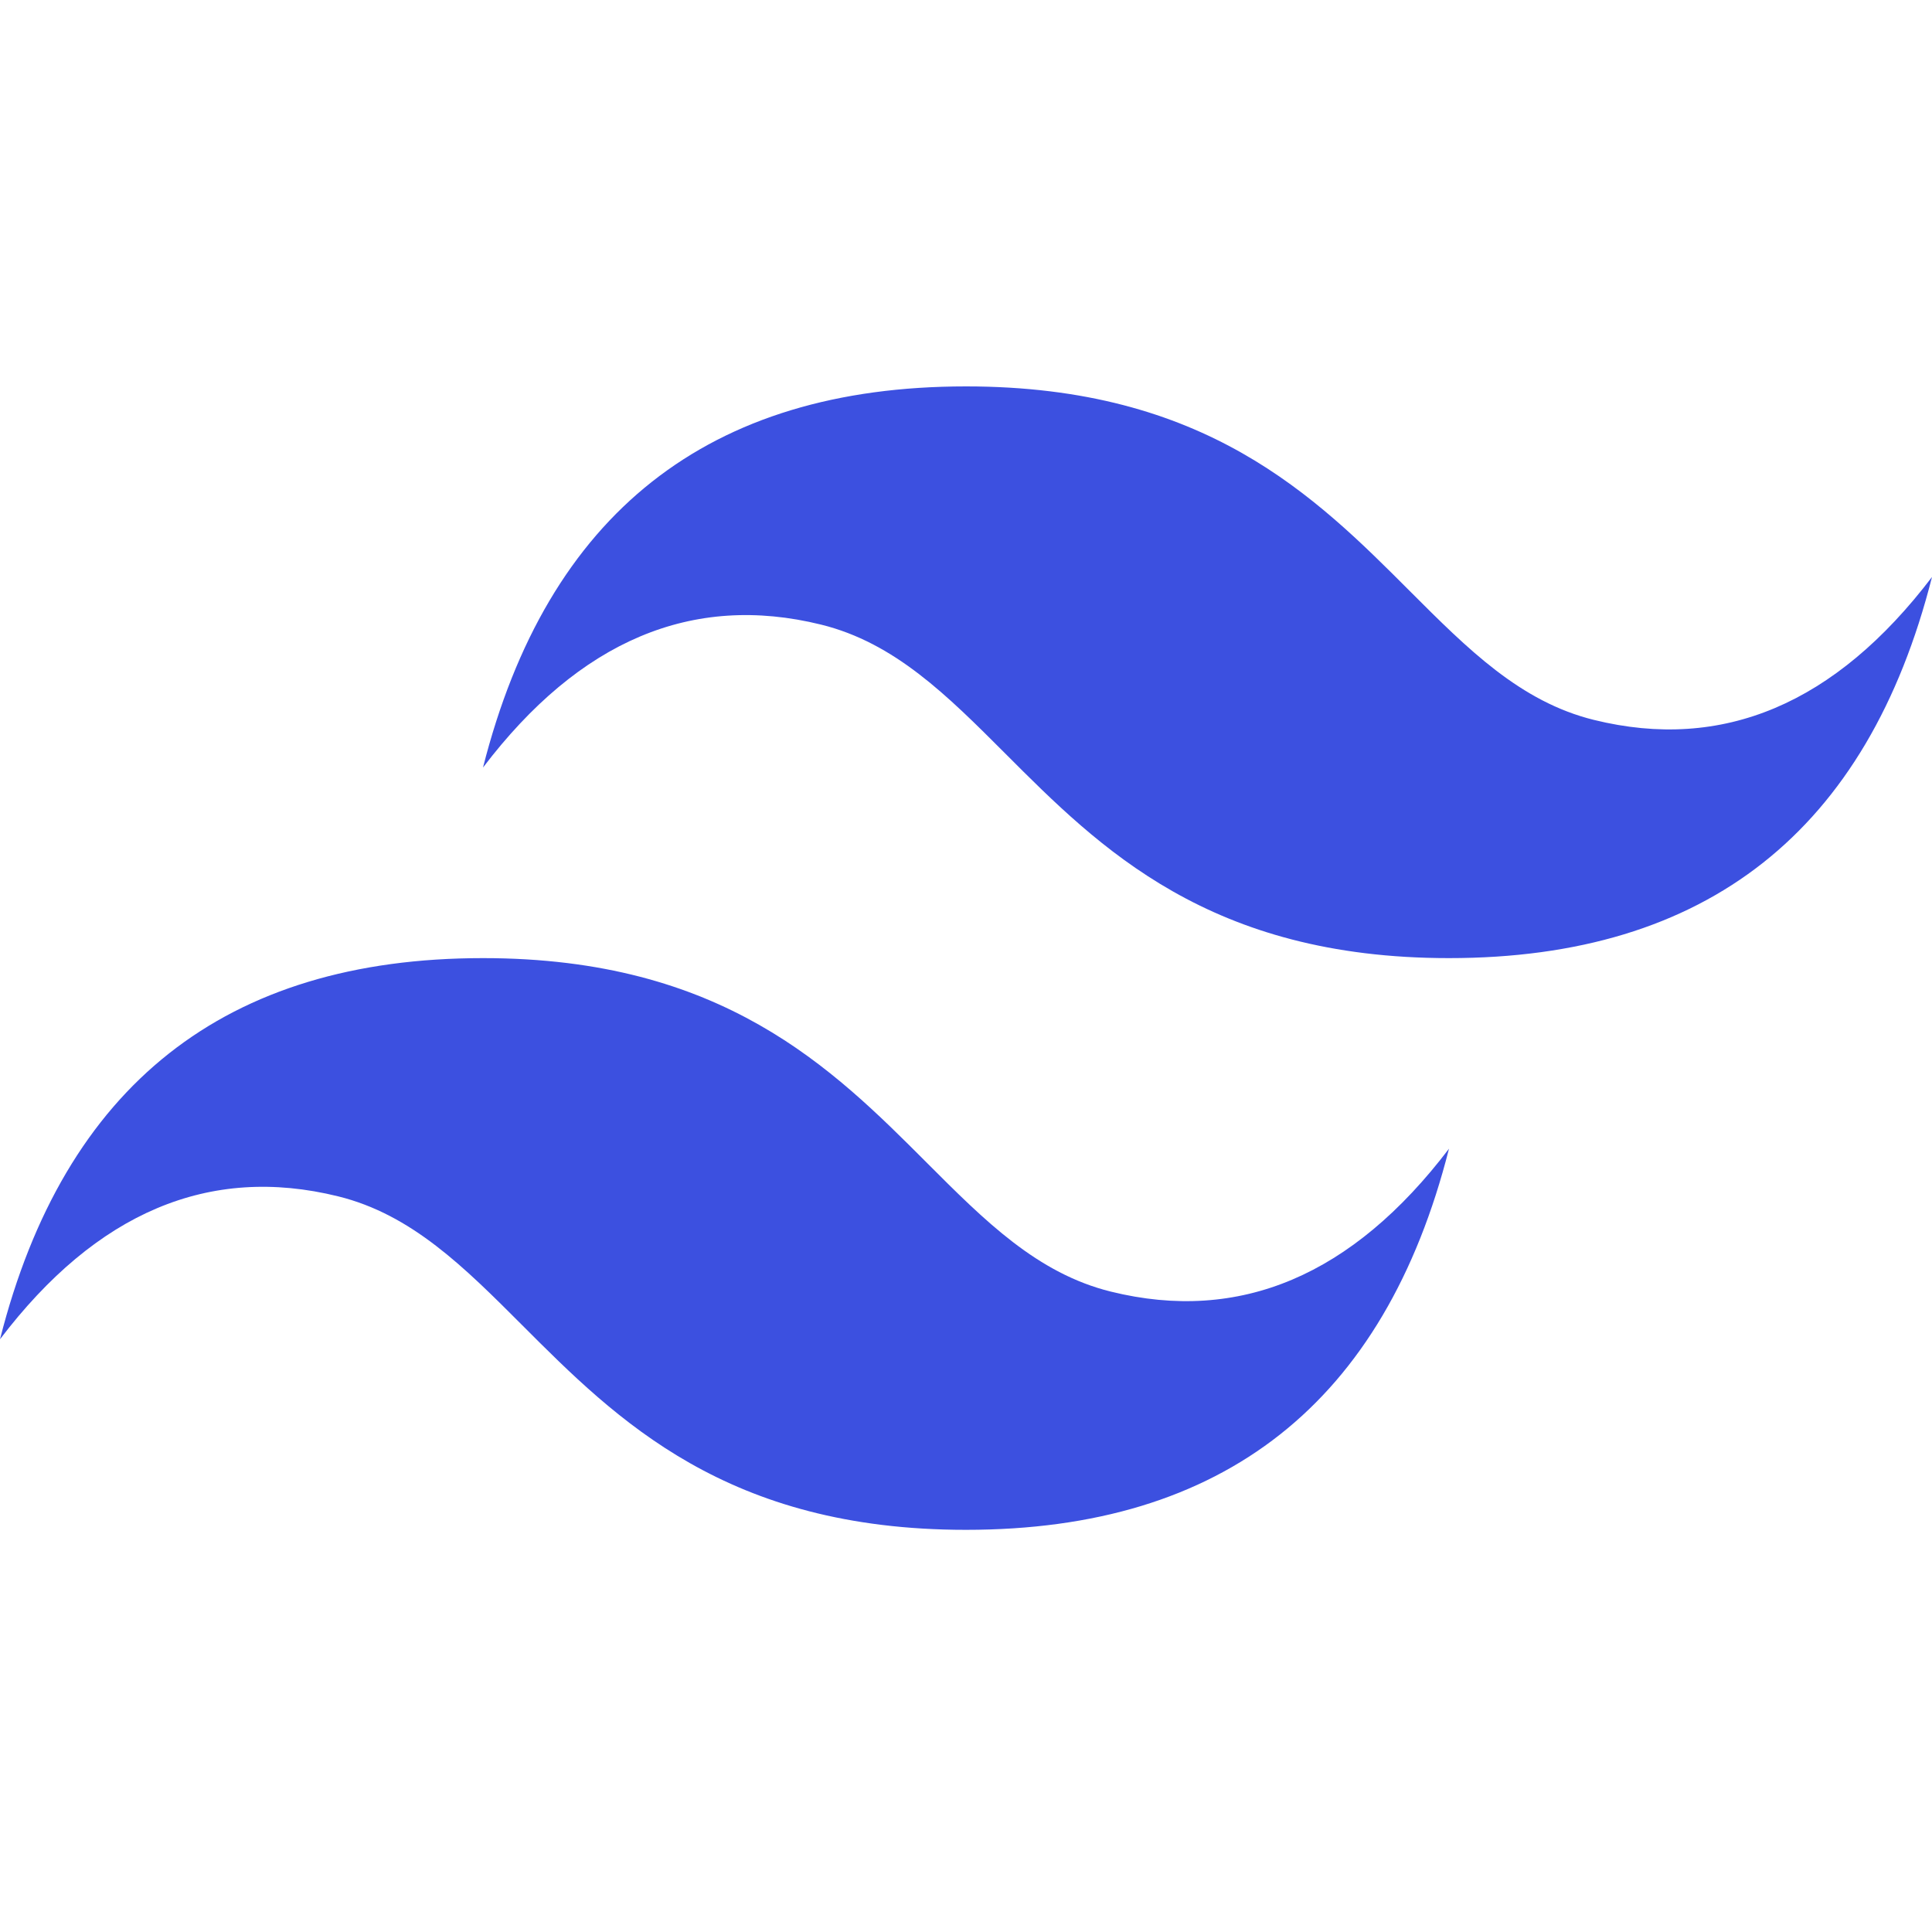 <svg width="50" height="50" viewBox="0 0 50 50" fill="none" xmlns="http://www.w3.org/2000/svg">
<path fill-rule="evenodd" clip-rule="evenodd" d="M25 10C18.333 10 14.167 13.288 12.5 19.864C15 16.576 17.917 15.343 21.25 16.165C23.152 16.634 24.511 17.995 26.016 19.501C28.467 21.956 31.304 24.796 37.5 24.796C44.167 24.796 48.333 21.508 50 14.932C47.5 18.22 44.583 19.453 41.25 18.631C39.348 18.162 37.989 16.801 36.484 15.295C34.033 12.841 31.196 10 25 10ZM12.5 24.796C5.833 24.796 1.667 28.084 0 34.66C2.5 31.372 5.417 30.139 8.75 30.961C10.652 31.43 12.011 32.791 13.516 34.297C15.967 36.751 18.804 39.592 25 39.592C31.667 39.592 35.833 36.304 37.5 29.728C35 33.016 32.083 34.249 28.75 33.427C26.848 32.958 25.489 31.597 23.984 30.09C21.533 27.636 18.696 24.796 12.5 24.796Z" fill="#3C50E0"/>
</svg>
